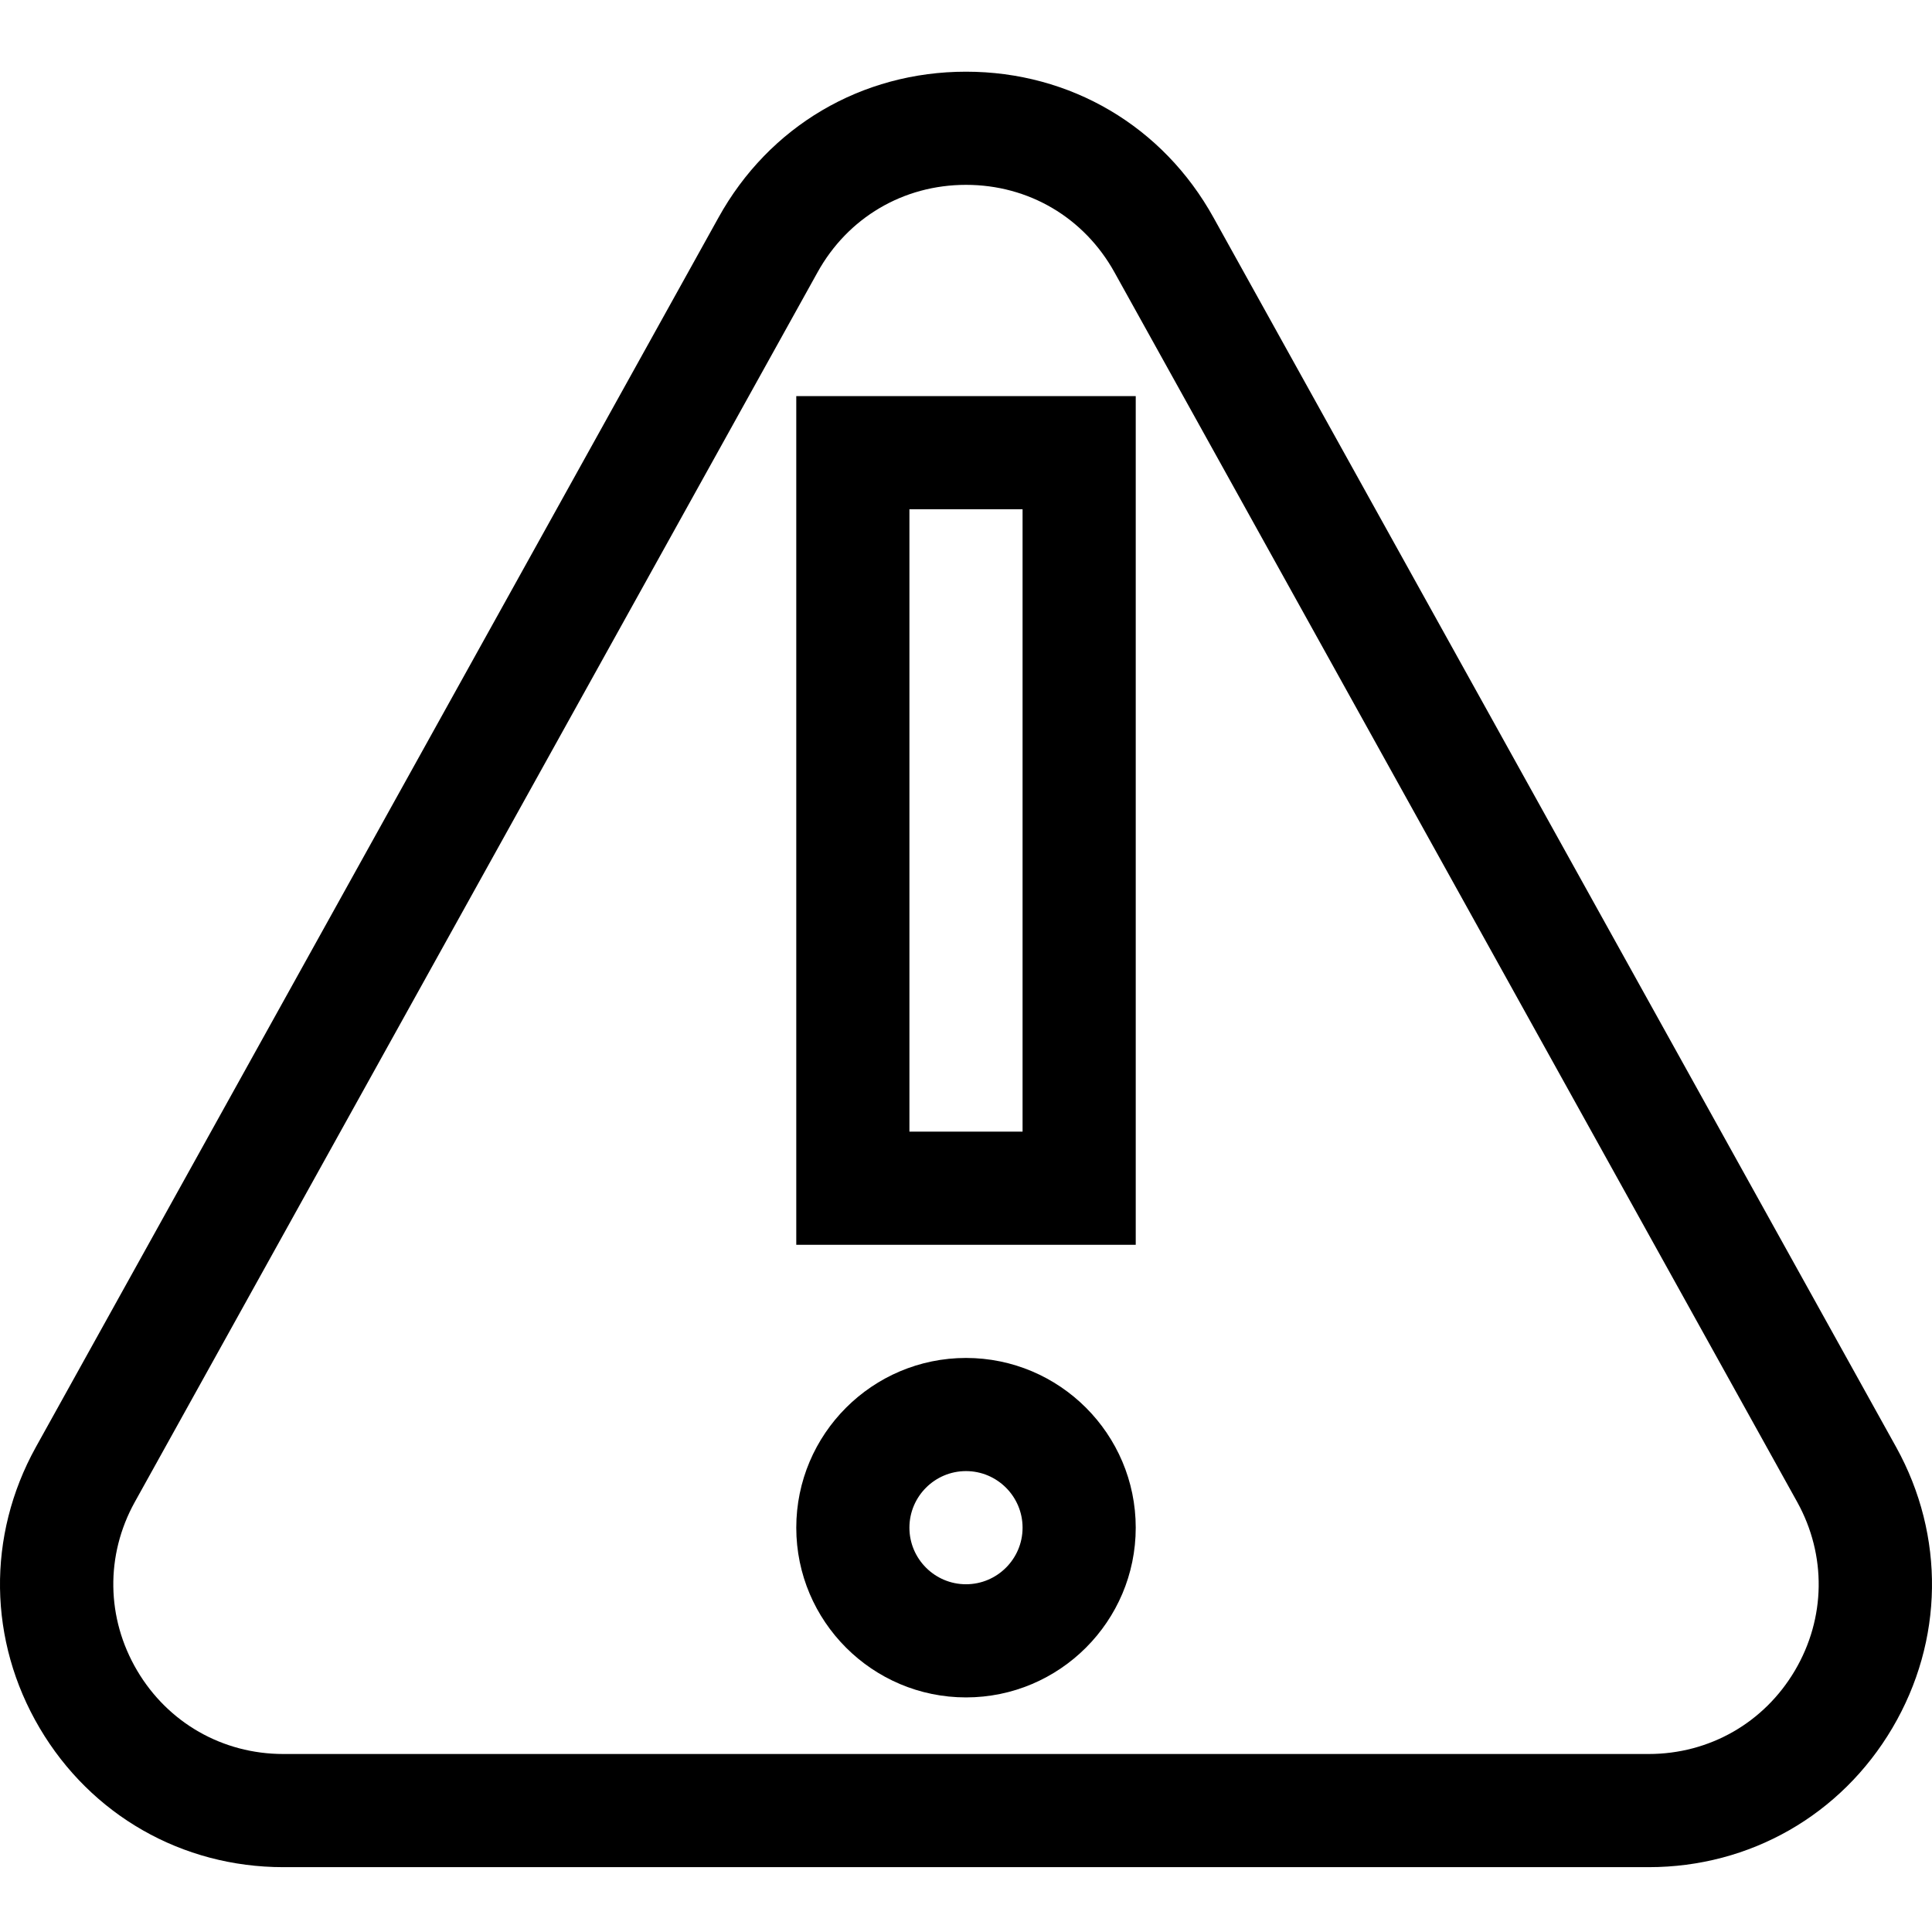 <svg height="511pt" viewBox="0 -18 511.999 511" width="511pt" xmlns="http://www.w3.org/2000/svg"><path d="m502.523 365.043-180.914-325.852c-13.398-24.227-37.922-38.691-65.609-38.691s-52.211 14.465-65.598 38.668l-180.938 325.898c-12.977 23.469-12.59 51.266 1.031 74.363 13.621 23.098 37.762 36.887 64.578 36.887h361.855c26.812 0 50.953-13.789 64.574-36.887 13.621-23.098 14.008-50.895 1.02-74.387zm-26.848 59.152c-8.176 13.859-22.66 22.133-38.746 22.133h-361.855c-16.09 0-30.574-8.273-38.746-22.133-8.172-13.859-8.406-30.535-.633-44.594l180.938-325.898c8.039-14.539 22.754-23.215 39.367-23.215 16.609 0 31.328 8.676 39.379 23.234l180.914 325.855c7.785 14.078 7.555 30.758-.617 44.617zm0 0"/><path d="m211.02 311.383h89.961v-224.91h-89.961zm29.984-194.922h29.988v164.934h-29.988zm0 0"/><path d="m256 341.371c-24.805 0-44.98 20.176-44.98 44.98 0 24.801 20.176 44.98 44.98 44.98s44.98-20.18 44.98-44.98c0-24.805-20.176-44.98-44.98-44.98zm0 59.973c-8.27 0-14.996-6.727-14.996-14.992 0-8.27 6.727-14.996 14.996-14.996 8.266 0 14.992 6.727 14.992 14.996 0 8.266-6.727 14.992-14.992 14.992zm0 0"/></svg>
